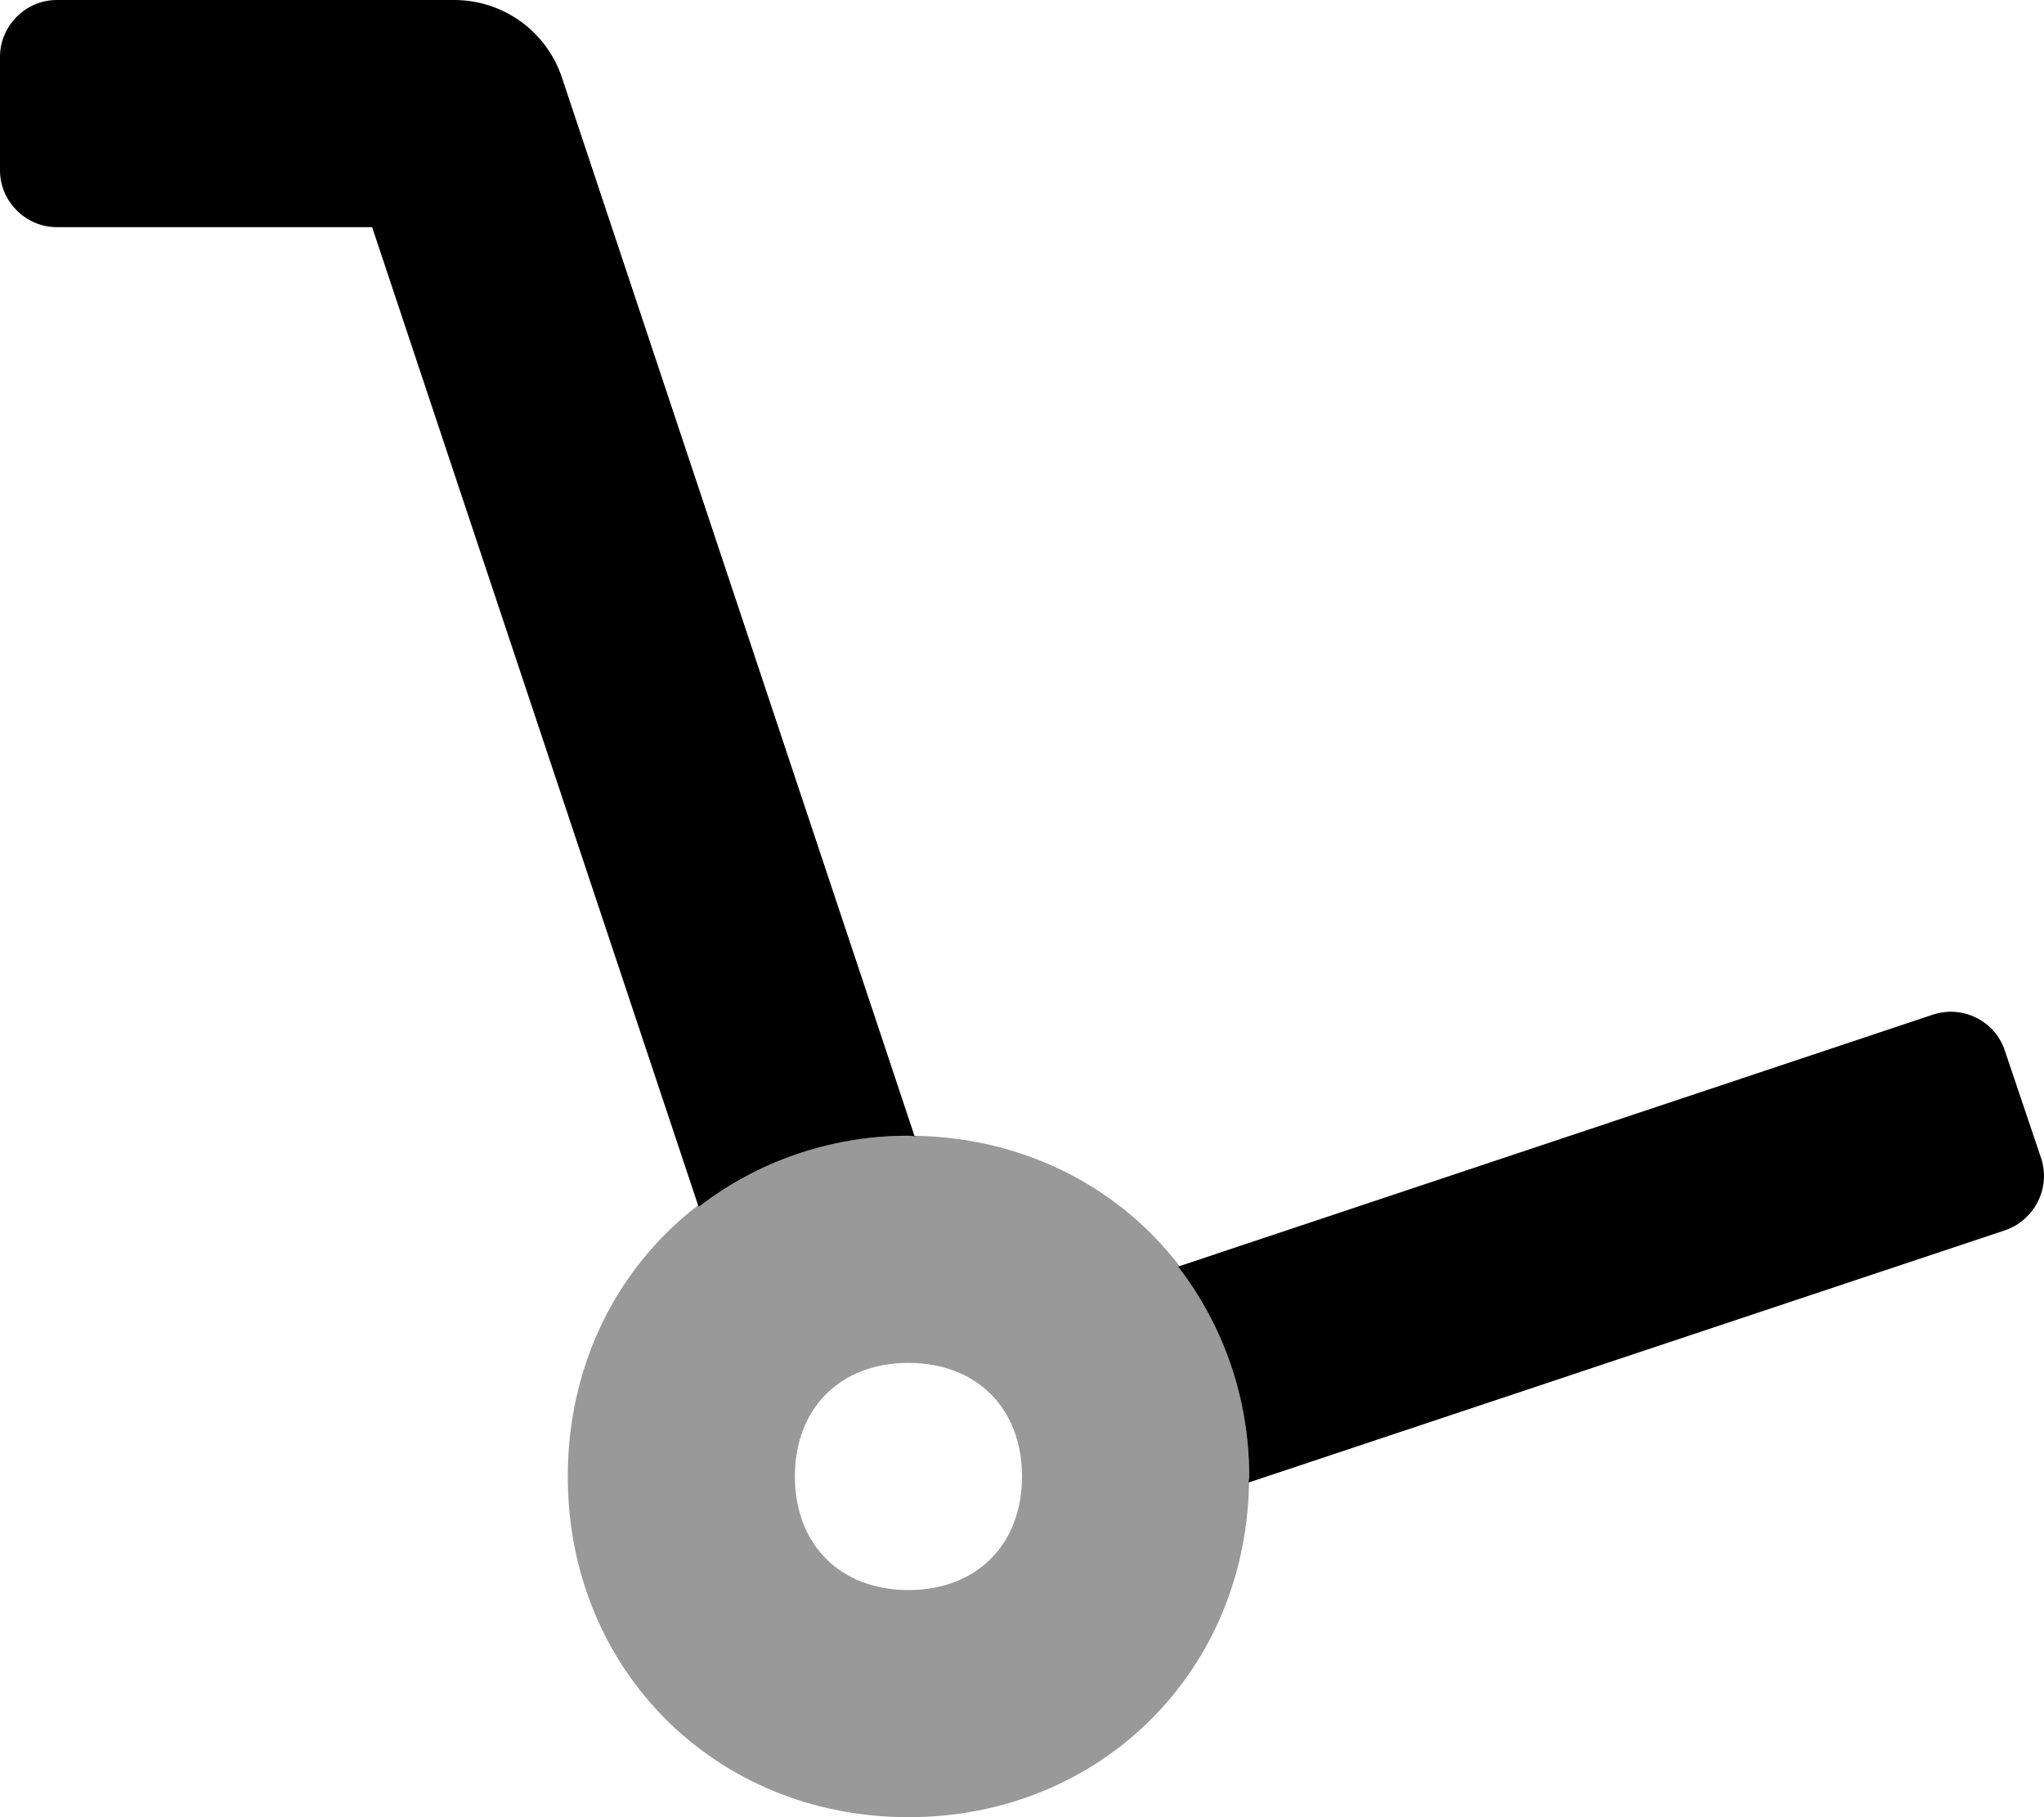 <svg xmlns="http://www.w3.org/2000/svg" viewBox="0 0 576 512"><!-- Font Awesome Pro 6.0.0-alpha2 by @fontawesome - https://fontawesome.com License - https://fontawesome.com/license (Commercial License) --><defs><style>.fa-secondary{opacity:.4}</style></defs><path d="M256 320C201.6 320 160 361.6 160 416S201.6 512 256 512C310.398 512 352 470.4 352 416S310.398 320 256 320ZM256 448C236.799 448 224 435.199 224 416S236.799 384 256 384C275.199 384 288 396.801 288 416S275.199 448 256 448Z" class="fa-secondary"/><path d="M196.869 340.029L104.867 64H15.999C7.249 64 0 56.75 0 48V16C0 7.25 7.249 0 15.999 0H127.99C141.739 0 153.988 8.75 158.363 21.875L257.73 320.125C258.064 320.133 258.364 320.246 258.698 320.256C257.784 320.232 256.947 320 256.025 320C233.277 320 213.034 327.586 196.869 340.029ZM575.205 326.375L564.956 296C562.206 287.625 553.082 283.125 544.707 285.875L332.009 356.863C344.442 373.025 352.017 393.262 352.017 416C352.017 416.588 351.863 417.123 351.853 417.707L565.081 346.625C573.33 343.75 577.955 334.75 575.205 326.375Z" class="fa-primary"/></svg>
